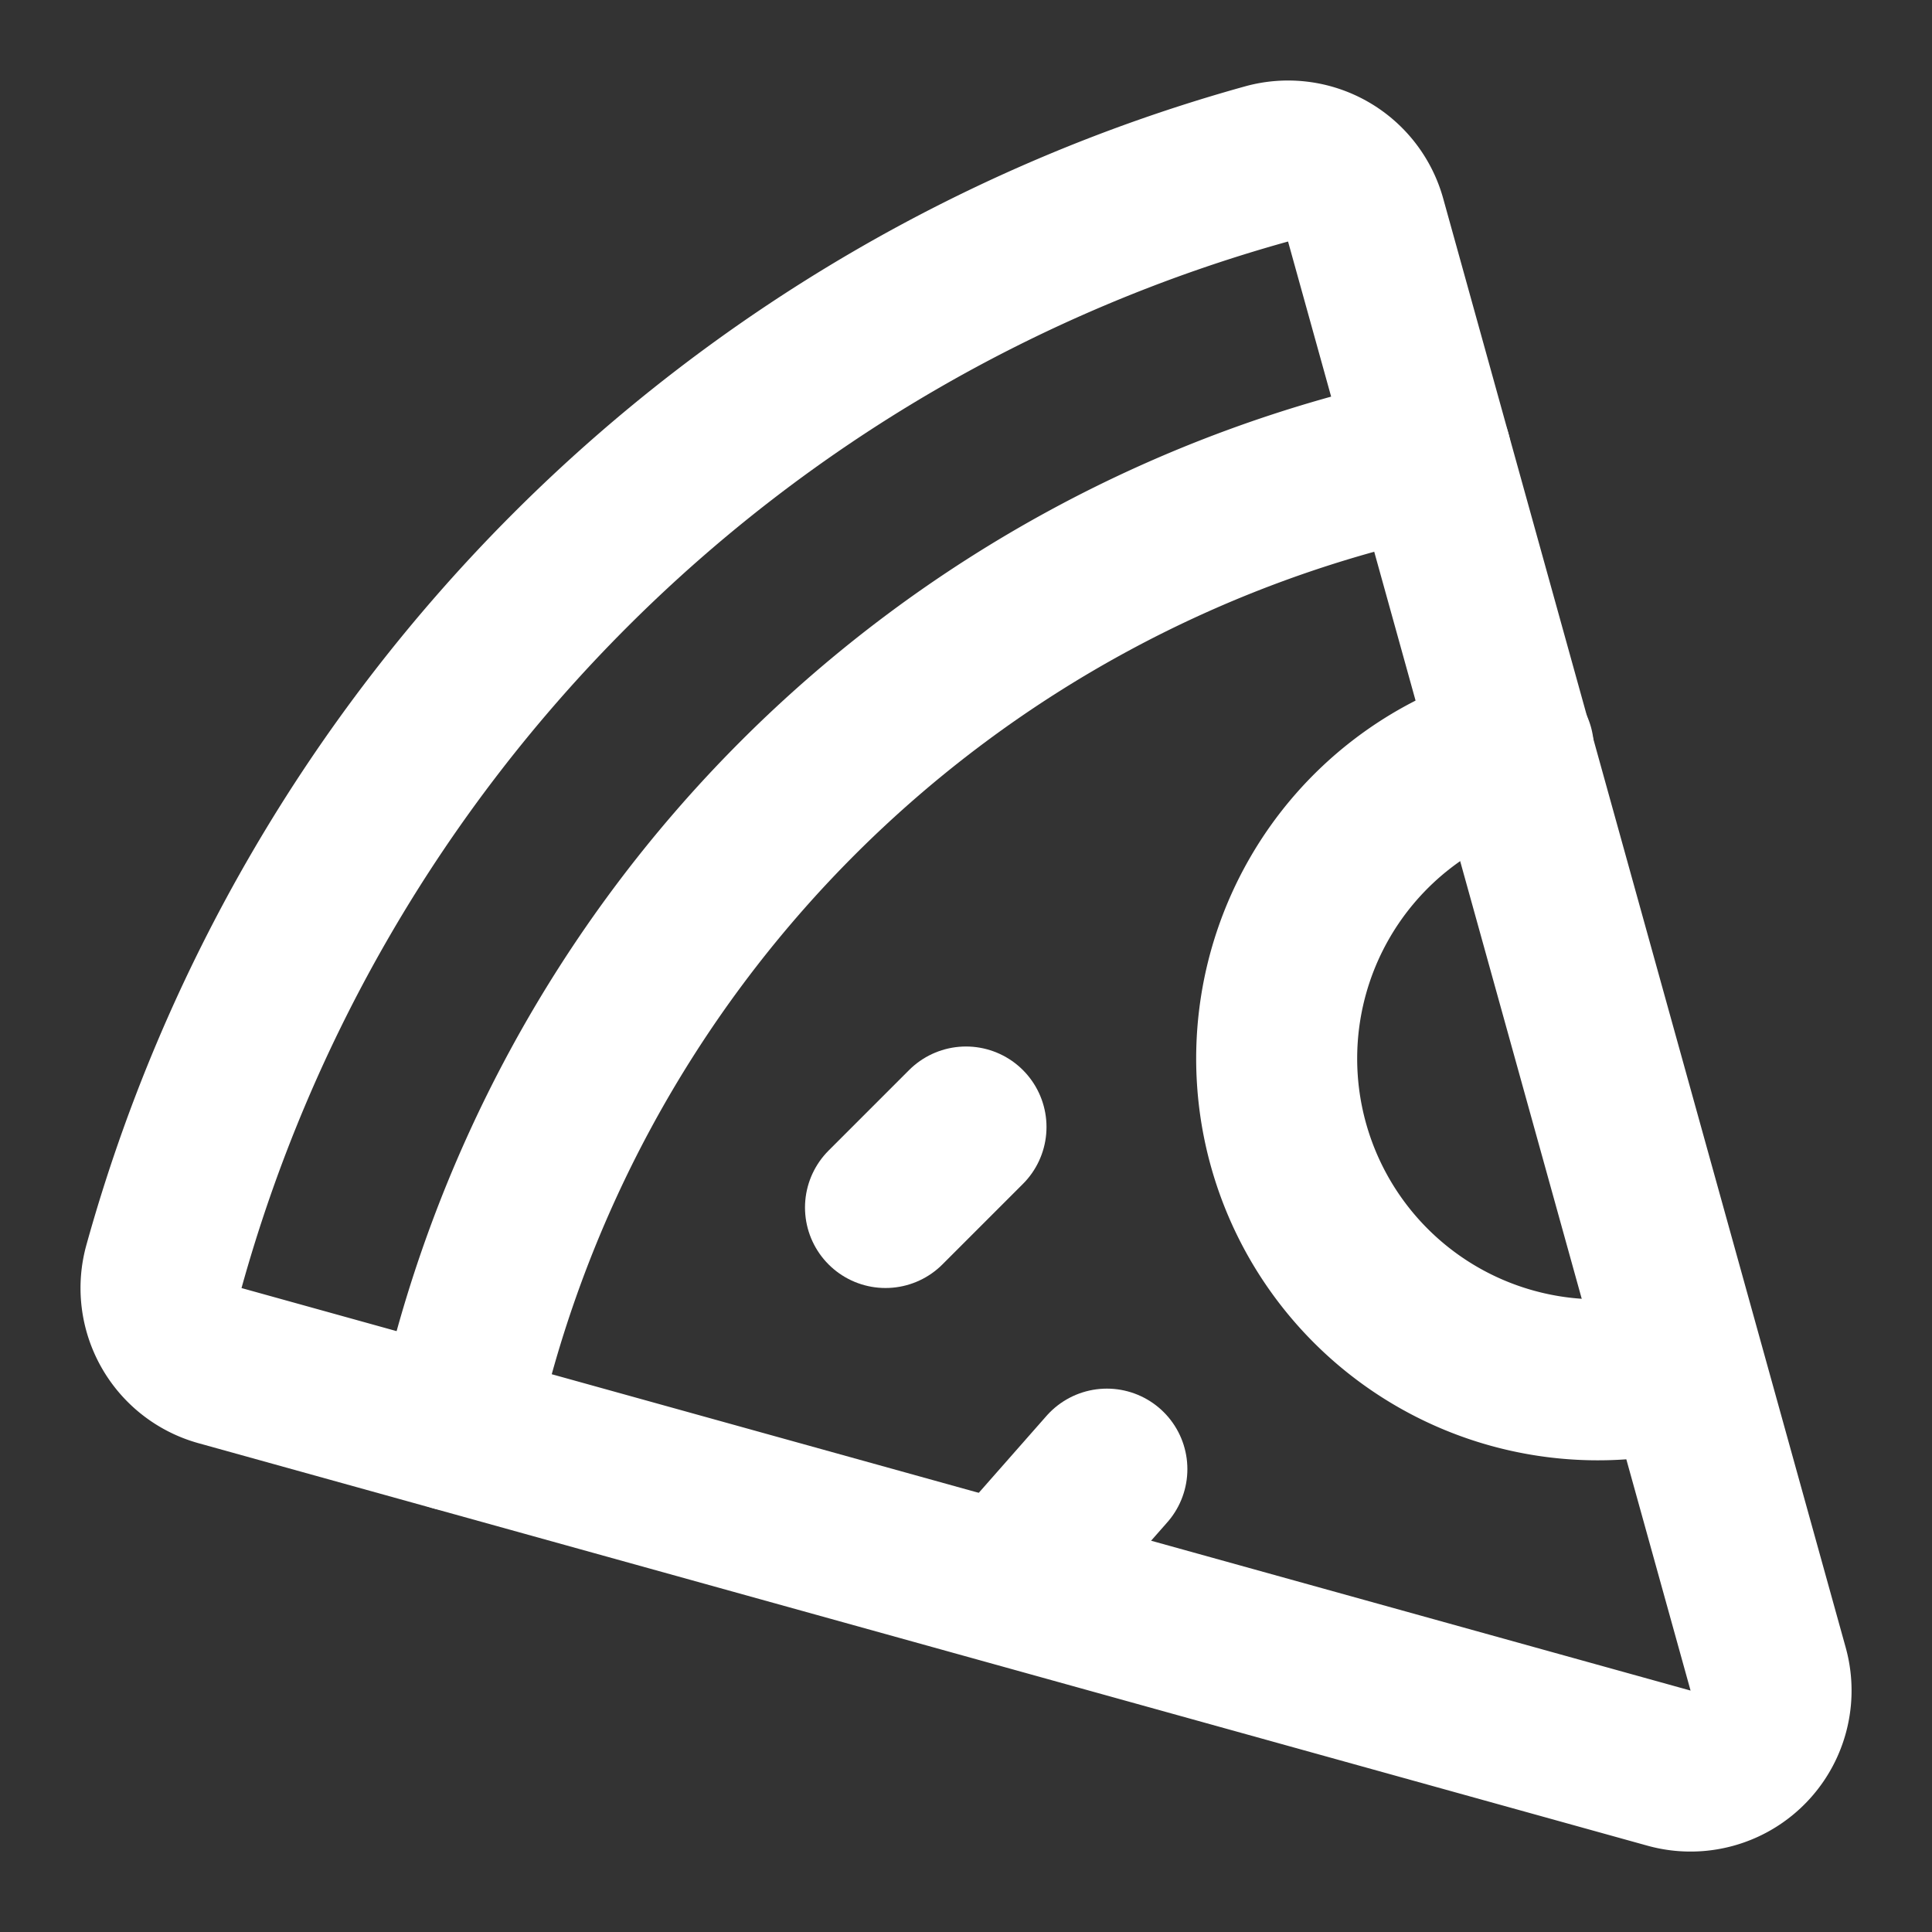 <svg xmlns="http://www.w3.org/2000/svg" width="24" height="24" viewBox="0 0 24 24" fill="none" stroke="#FFFFFF" stroke-width="2" stroke-linecap="round" stroke-linejoin="round" class="lucide lucide-pizza"><rect x="0" y="0" width="24" height="24" fill="#333333" stroke="none"/><path d="m12 14-1 1"/><path d="m13.75 18.25-1.25 1.42"/><path d="M17.775 5.654a15.68 15.68 0 0 0-12.121 12.12"/><path d="M18.8 9.3a1 1 0 0 0 2.1 7.7"/><path d="M21.964 20.732a1 1 0 0 1-1.232 1.232l-18-5a1 1 0 0 1-.695-1.232A19.68 19.68 0 0 1 15.732 2.037a1 1 0 0 1 1.232.695z"/></svg>